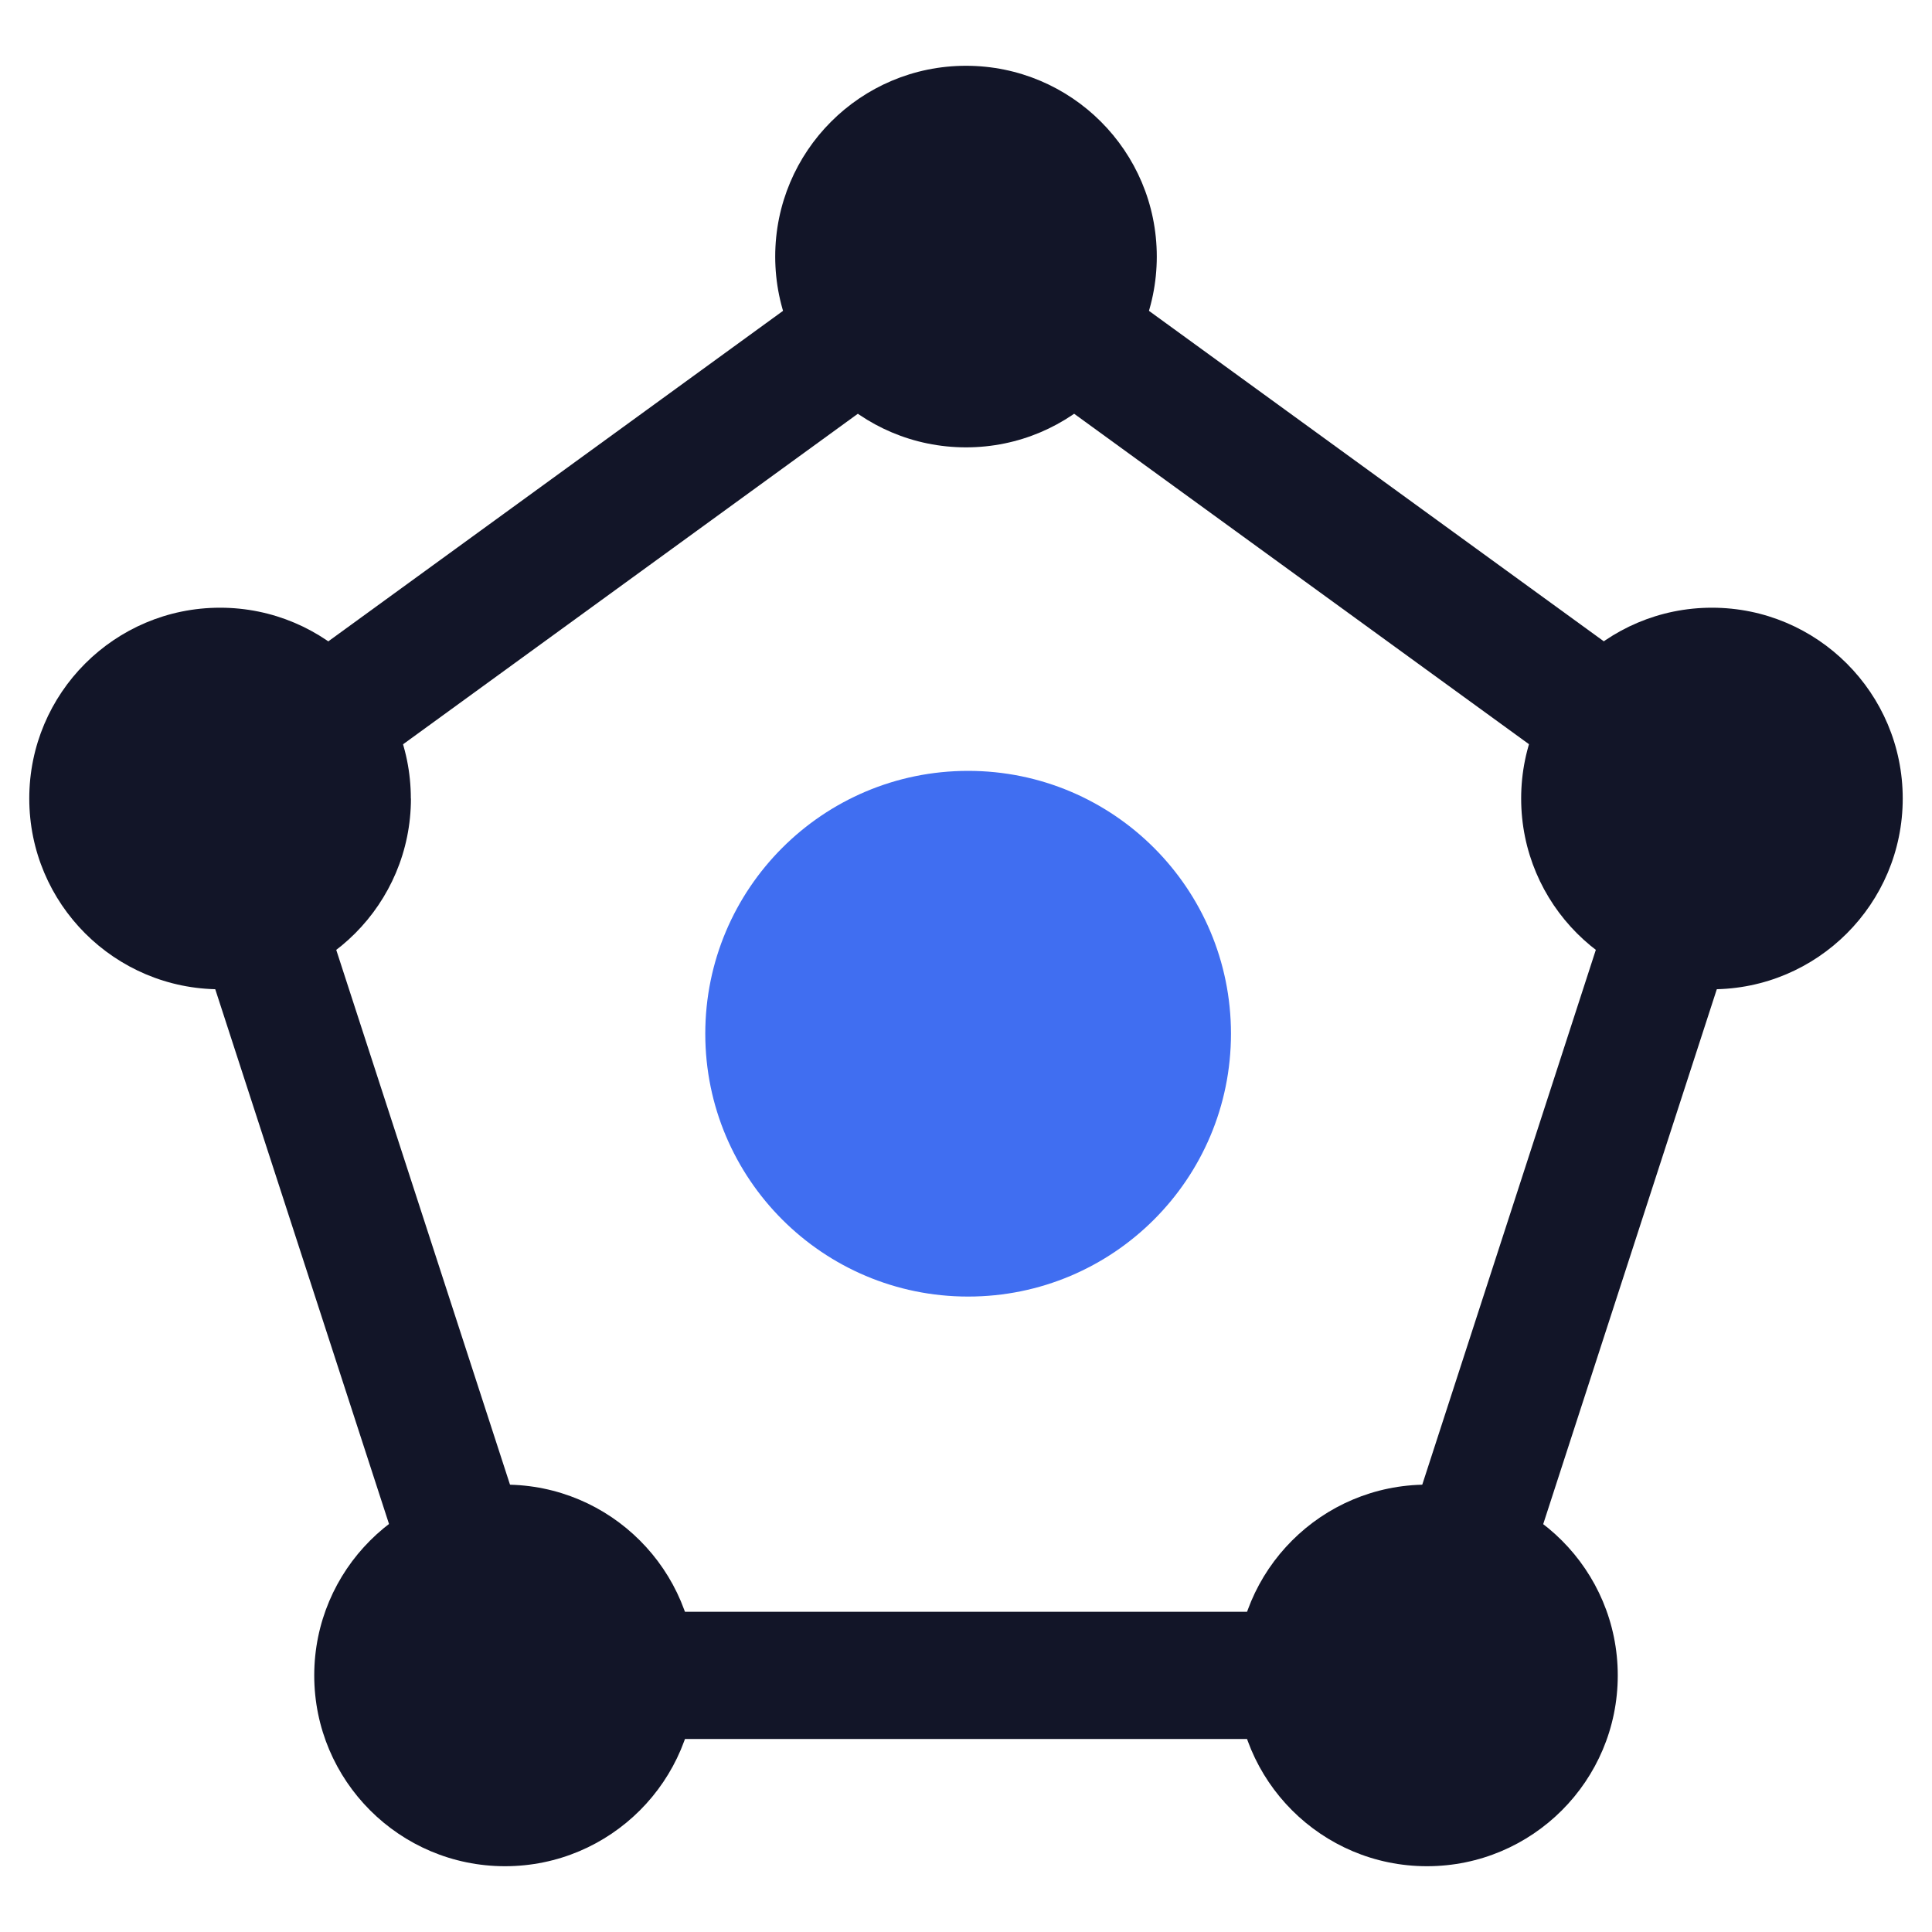 <?xml version="1.0" encoding="UTF-8"?> <svg xmlns="http://www.w3.org/2000/svg" id="Layer_1" viewBox="0 0 200 200"><defs><style>.cls-1{fill:#121528;}.cls-2{fill:#406ef1;}</style></defs><g id="One_place"><g><circle class="cls-1" cx="100" cy="26.56" r="19.75"></circle><circle class="cls-1" cx="177.22" cy="82.66" r="19.75"></circle><circle class="cls-1" cx="147.72" cy="173.44" r="19.75"></circle><circle class="cls-1" cx="52.28" cy="173.44" r="19.75"></circle><path class="cls-1" d="M42.54,82.66c0,10.91-8.84,19.75-19.75,19.75S3.03,93.57,3.03,82.66s8.84-19.75,19.75-19.75,19.75,8.84,19.75,19.75Z"></path><path class="cls-2" d="M127.43,107.01c0,15.03-12.18,27.21-27.21,27.21s-27.21-12.18-27.21-27.21,12.18-27.21,27.21-27.21,27.21,12.18,27.21,27.21Z"></path><rect class="cls-1" x="132.03" y="25" width="13.17" height="59.23" transform="translate(12.95 134.65) rotate(-54)"></rect><rect class="cls-1" x="132.84" y="121.46" width="59.26" height="13.17" transform="translate(-9.47 243.07) rotate(-72.02)"></rect><rect class="cls-1" x="70.42" y="166.85" width="59.17" height="13.17"></rect><rect class="cls-1" x="30.95" y="98.42" width="13.17" height="59.25" transform="translate(-37.73 17.86) rotate(-18)"></rect><rect class="cls-1" x="31.78" y="48.03" width="59.21" height="13.17" transform="translate(-20.38 46.53) rotate(-36.01)"></rect></g></g></svg> 